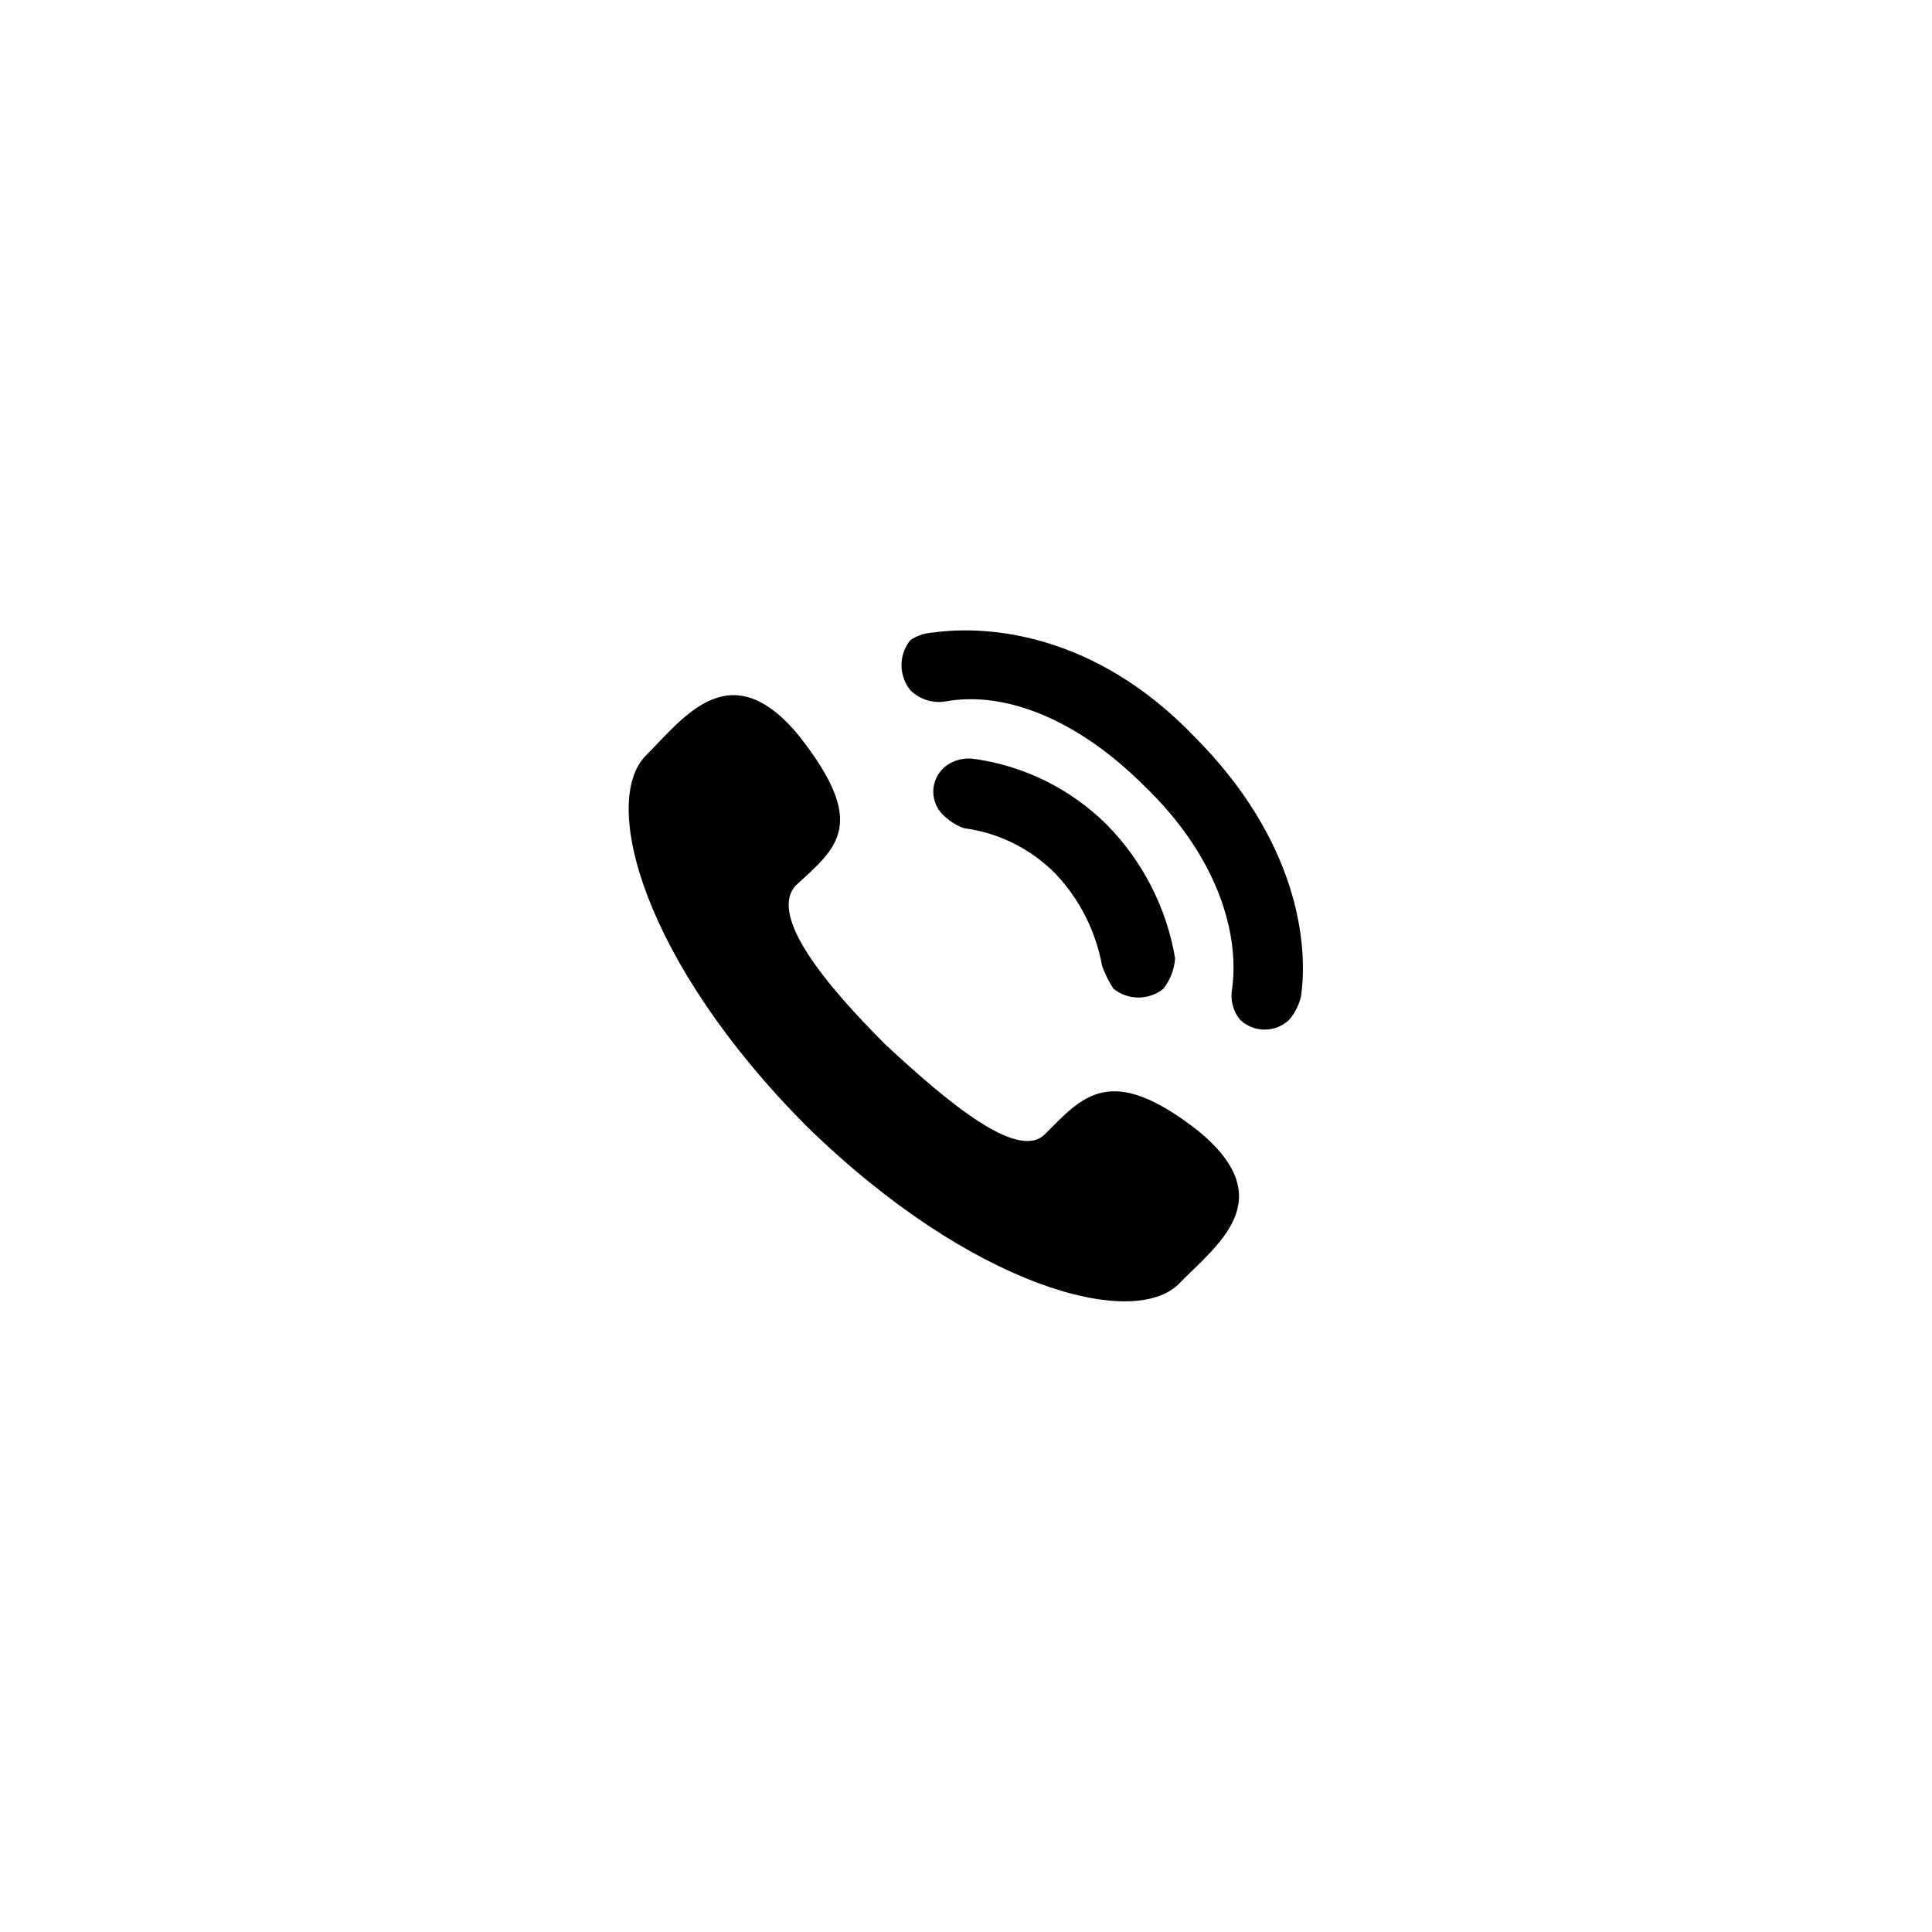 <?xml version="1.0" encoding="UTF-8"?>
<!-- Uploaded to: ICON Repo, www.iconrepo.com, Generator: ICON Repo Mixer Tools -->
<svg fill="#000000" width="800px" height="800px" version="1.1" viewBox="144 144 512 512" xmlns="http://www.w3.org/2000/svg">
 <path d="m379.19 421.31c16.273 15.113 34.512 30.23 41.613 23.375 10.078-10.078 17.281-19.297 40.656-1.059 22.32 18.289 5.039 30.23-5.039 40.605-12.141 12.191-54.816 1.008-98.496-41.613-43.574-43.676-54.91-86.25-42.719-98.441 10.078-10.078 22.371-27.406 40.656-5.039 18.289 23.375 10.078 29.422-1.059 39.598-7.106 8.113 8.113 26.398 24.383 42.621zm23.375-76.125c-2.883-0.551-5.863 0.188-8.16 2.016-1.949 1.637-3.078 4.055-3.078 6.602s1.129 4.961 3.078 6.598c1.457 1.352 3.168 2.398 5.039 3.074 9.262 1.219 17.852 5.512 24.383 12.191 6.352 6.758 10.602 15.211 12.242 24.336 0.77 2.125 1.785 4.152 3.023 6.043 3.859 3.082 9.34 3.082 13.199 0 1.832-2.328 2.922-5.152 3.125-8.109-2.281-13.434-8.652-25.836-18.238-35.52-9.383-9.262-21.469-15.297-34.512-17.23zm44.688 7.106c18.238 17.48 25.395 37.633 23.277 53.754-0.535 2.871 0.203 5.828 2.016 8.113 3.664 3.598 9.535 3.598 13.199 0 1.453-1.762 2.484-3.828 3.023-6.047 2.066-14.258-1.008-41.664-28.414-69.074-26.398-27.406-54.816-29.422-69.074-27.406-2.16 0.117-4.246 0.812-6.043 2.016-3.109 3.871-3.109 9.383 0 13.25 2.391 2.391 5.769 3.508 9.117 3.023 16.223-3.023 35.57 5.039 52.852 22.32z" fill-rule="evenodd"/>
</svg>